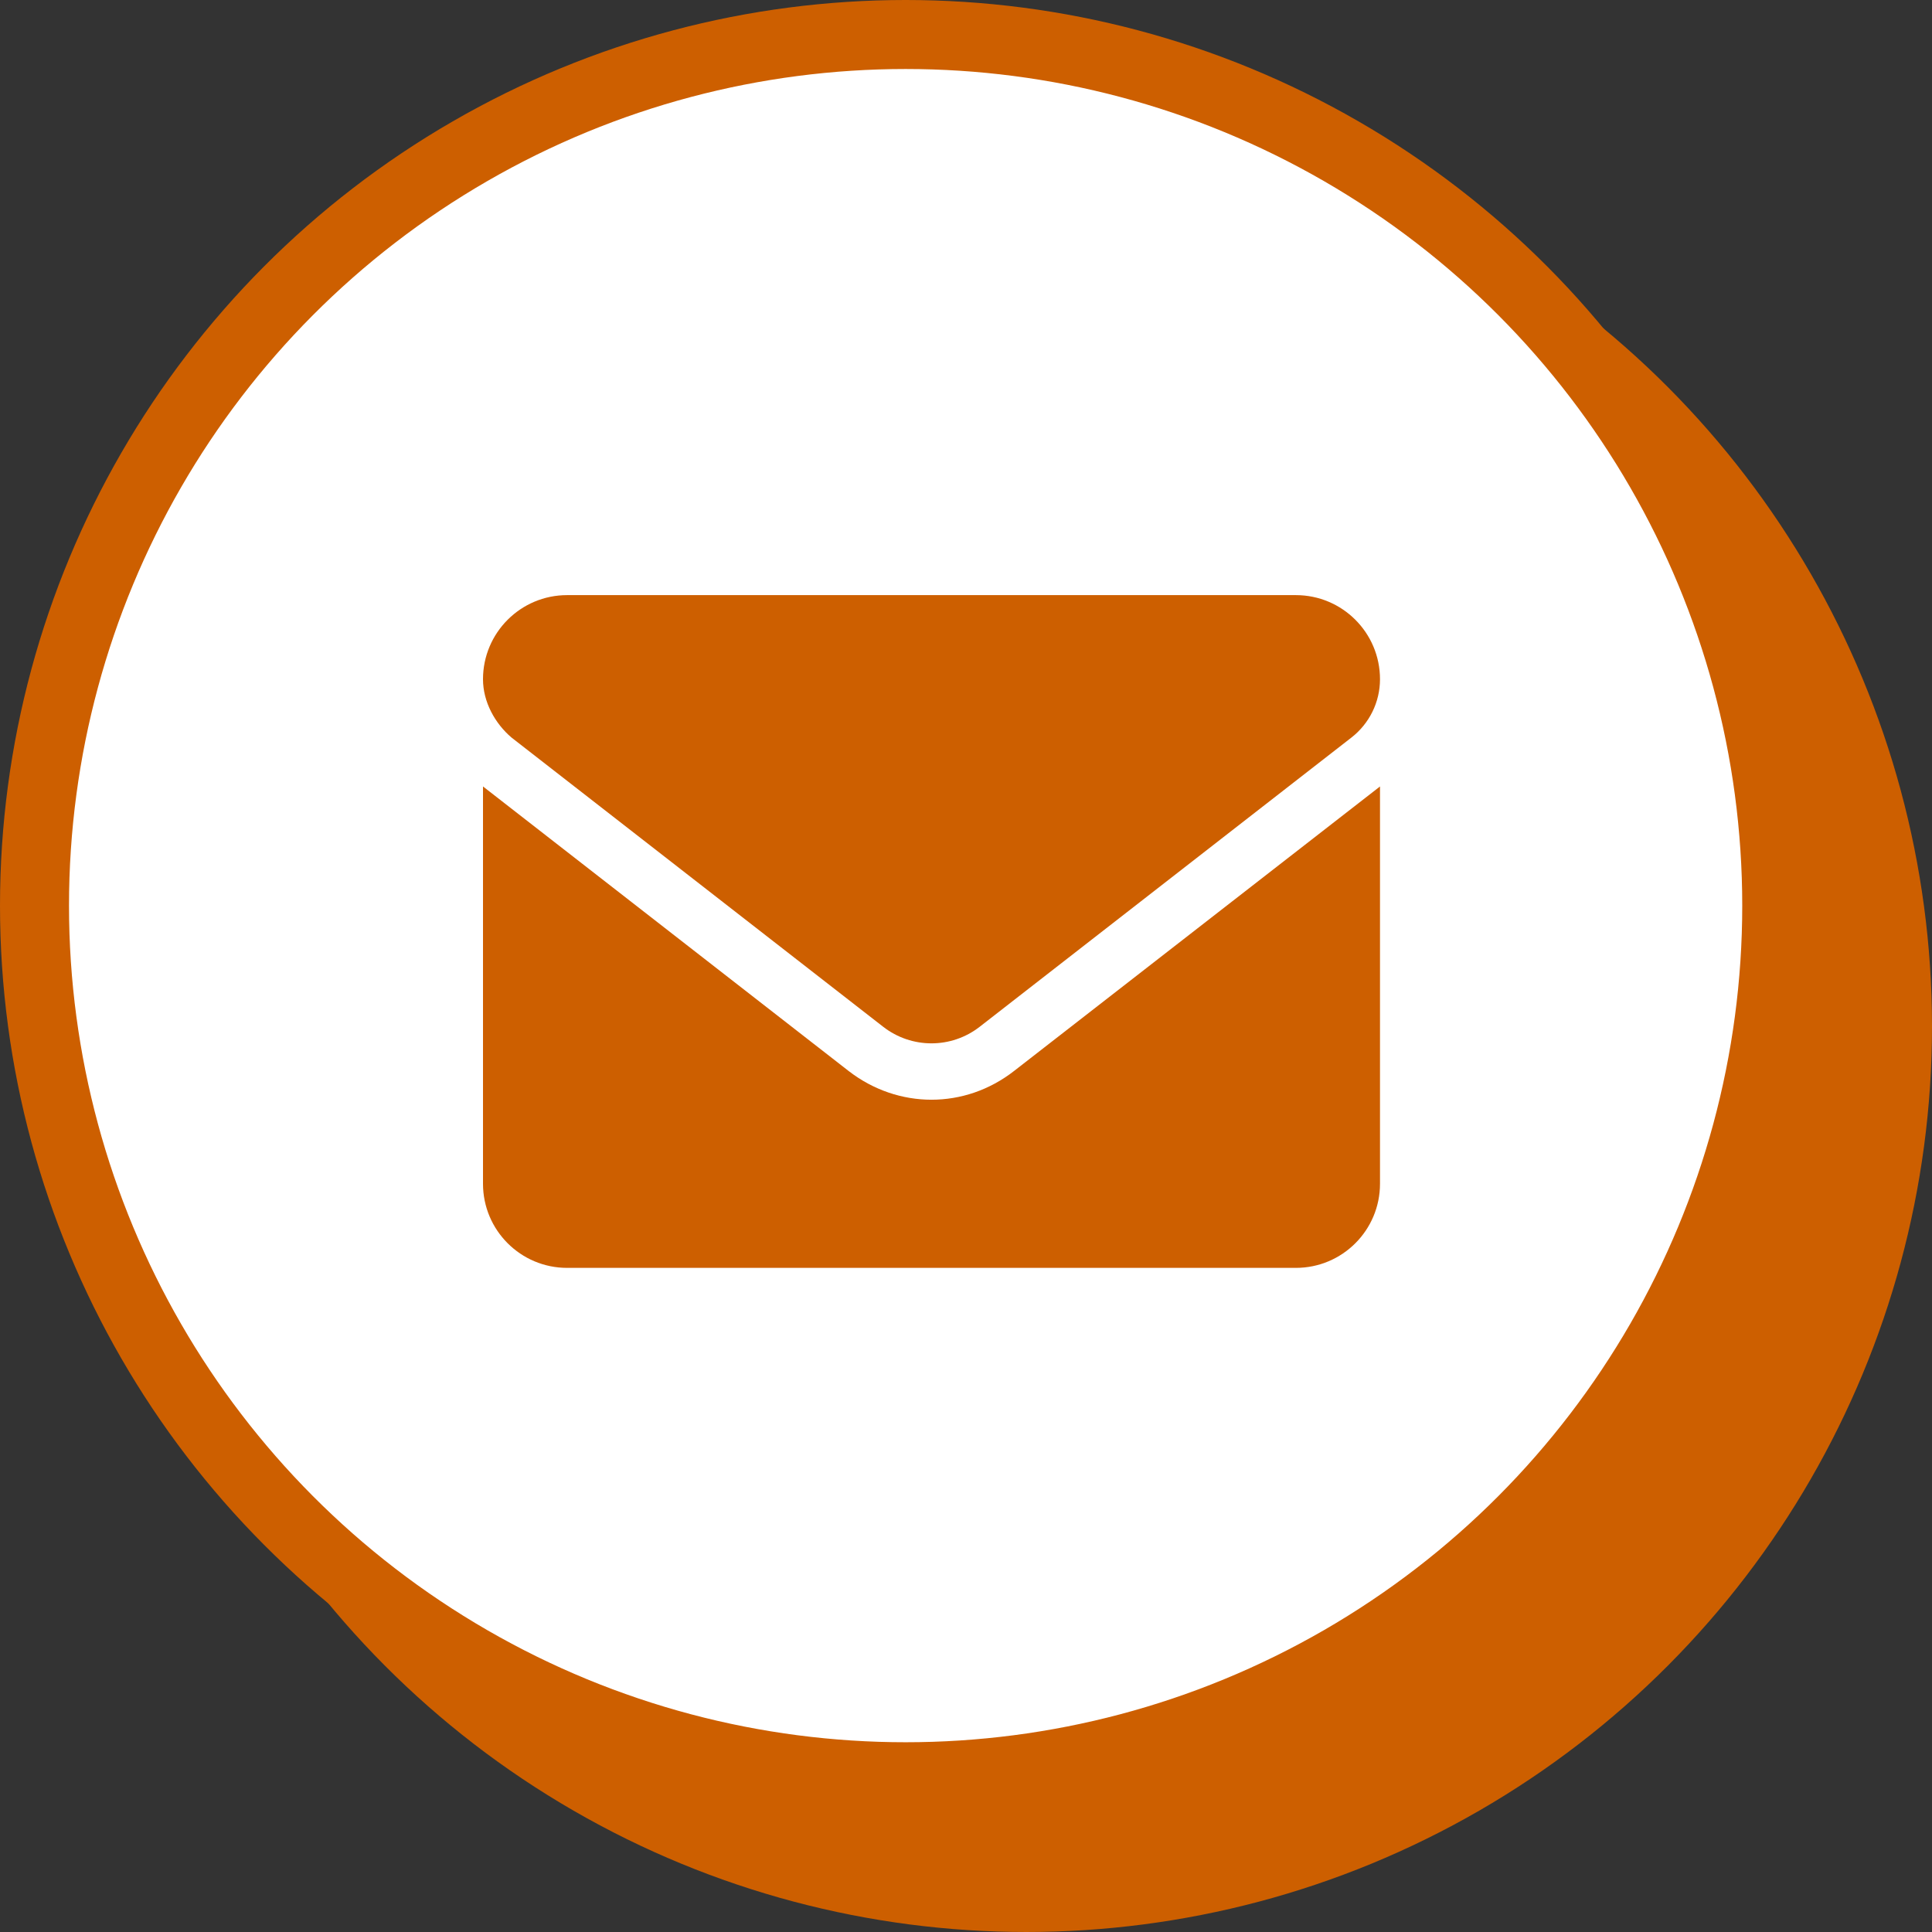 <?xml version="1.0" encoding="UTF-8"?> <svg xmlns="http://www.w3.org/2000/svg" width="28" height="28" viewBox="0 0 28 28" fill="none"><rect x="0" y="0" width="28" height="28" fill="#333333" stroke="none"/><circle cx="14.875" cy="14.875" r="13.125" fill="#CD5F00"></circle><circle cx="13.125" cy="13.125" r="12.625" fill="white" stroke="#CD5F00"></circle><path d="M13.5 15.938C13.92 15.938 14.339 15.8 14.697 15.521L20 11.398V17.156C20 17.829 19.454 18.375 18.781 18.375H8.219C7.546 18.375 7 17.829 7 17.156V11.398L12.302 15.524C12.66 15.8 13.081 15.938 13.5 15.938ZM19.586 10.689L14.198 14.881C13.787 15.201 13.212 15.201 12.8 14.881L7.413 10.689C7.175 10.486 7 10.174 7 9.844C7 9.171 7.546 8.625 8.219 8.625H18.781C19.454 8.625 20 9.171 20 9.844C20 10.174 19.847 10.486 19.586 10.689Z" fill="#CD5F00"></path></svg> 